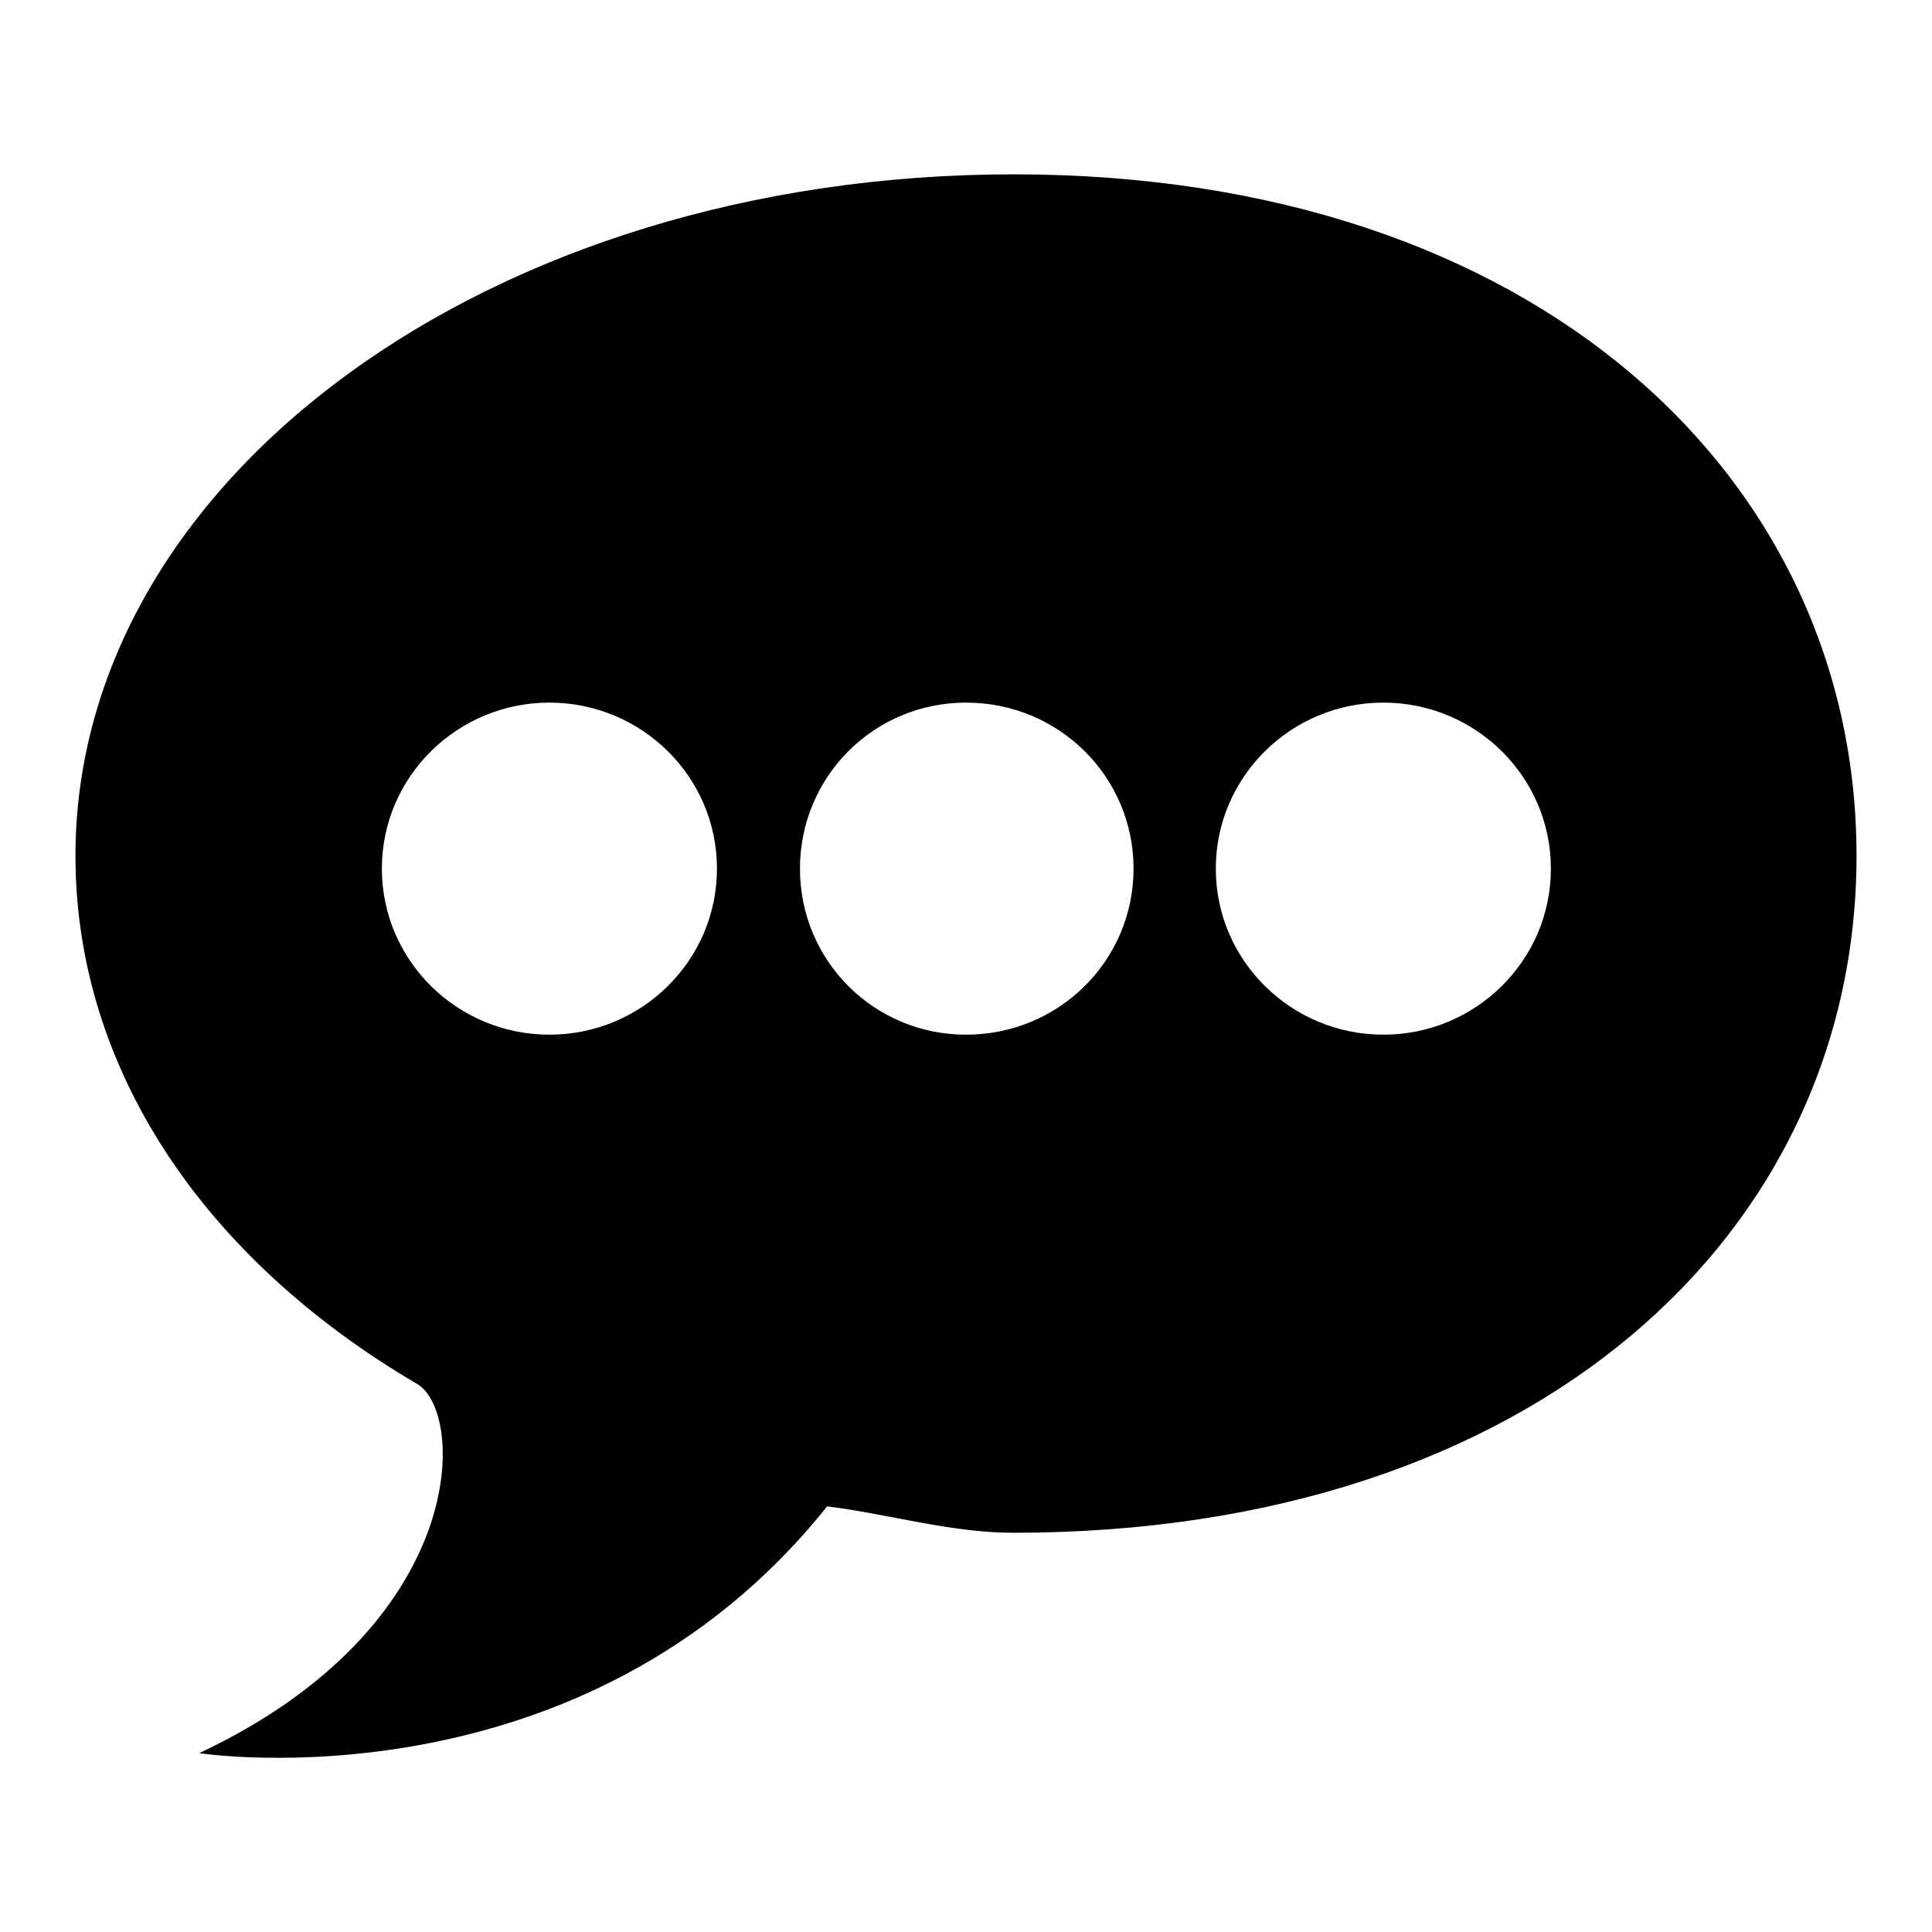 <?xml version="1.0" encoding="utf-8"?>
<!-- Svg Vector Icons : http://www.onlinewebfonts.com/icon -->
<!DOCTYPE svg PUBLIC "-//W3C//DTD SVG 1.1//EN" "http://www.w3.org/Graphics/SVG/1.1/DTD/svg11.dtd">
<svg version="1.1" xmlns="http://www.w3.org/2000/svg" xmlns:xlink="http://www.w3.org/1999/xlink" x="0px" y="0px" viewBox="0 0 256 256" enable-background="new 0 0 256 256" xml:space="preserve">
<g><g><path fill="#000000" d="M183.3,93.1c-12.2,0-22.2,9.8-22.2,22c0,12.2,10,22,22.2,22s22.2-9.8,22.2-22C205.5,102.9,195.5,93.1,183.3,93.1z M128,93.1c-12.2,0-22,9.8-22,22c0,12.2,9.8,22,22,22c12.3,0,22.2-9.8,22.2-22C150.2,102.9,140.3,93.1,128,93.1z M72.8,93.1c-12.2,0-22.2,9.8-22.2,22c0,12.2,10,22,22.2,22c12.2,0,22.2-9.8,22.2-22C95,102.9,85,93.1,72.8,93.1z M134.3,203.1c-8.4,0-16.6-2.5-24.7-3.5c-32.4,40.6-83.2,32.7-83.2,32.7c35.9-16.9,35.3-45.1,28.9-48.9C27,166.8,10,141.6,10,113.4c0-49.9,54.9-90.3,124.3-90.3c69.4,0,111.7,40.4,111.7,90.3C246,163.3,203.6,203.1,134.3,203.1z"/></g></g>
</svg>